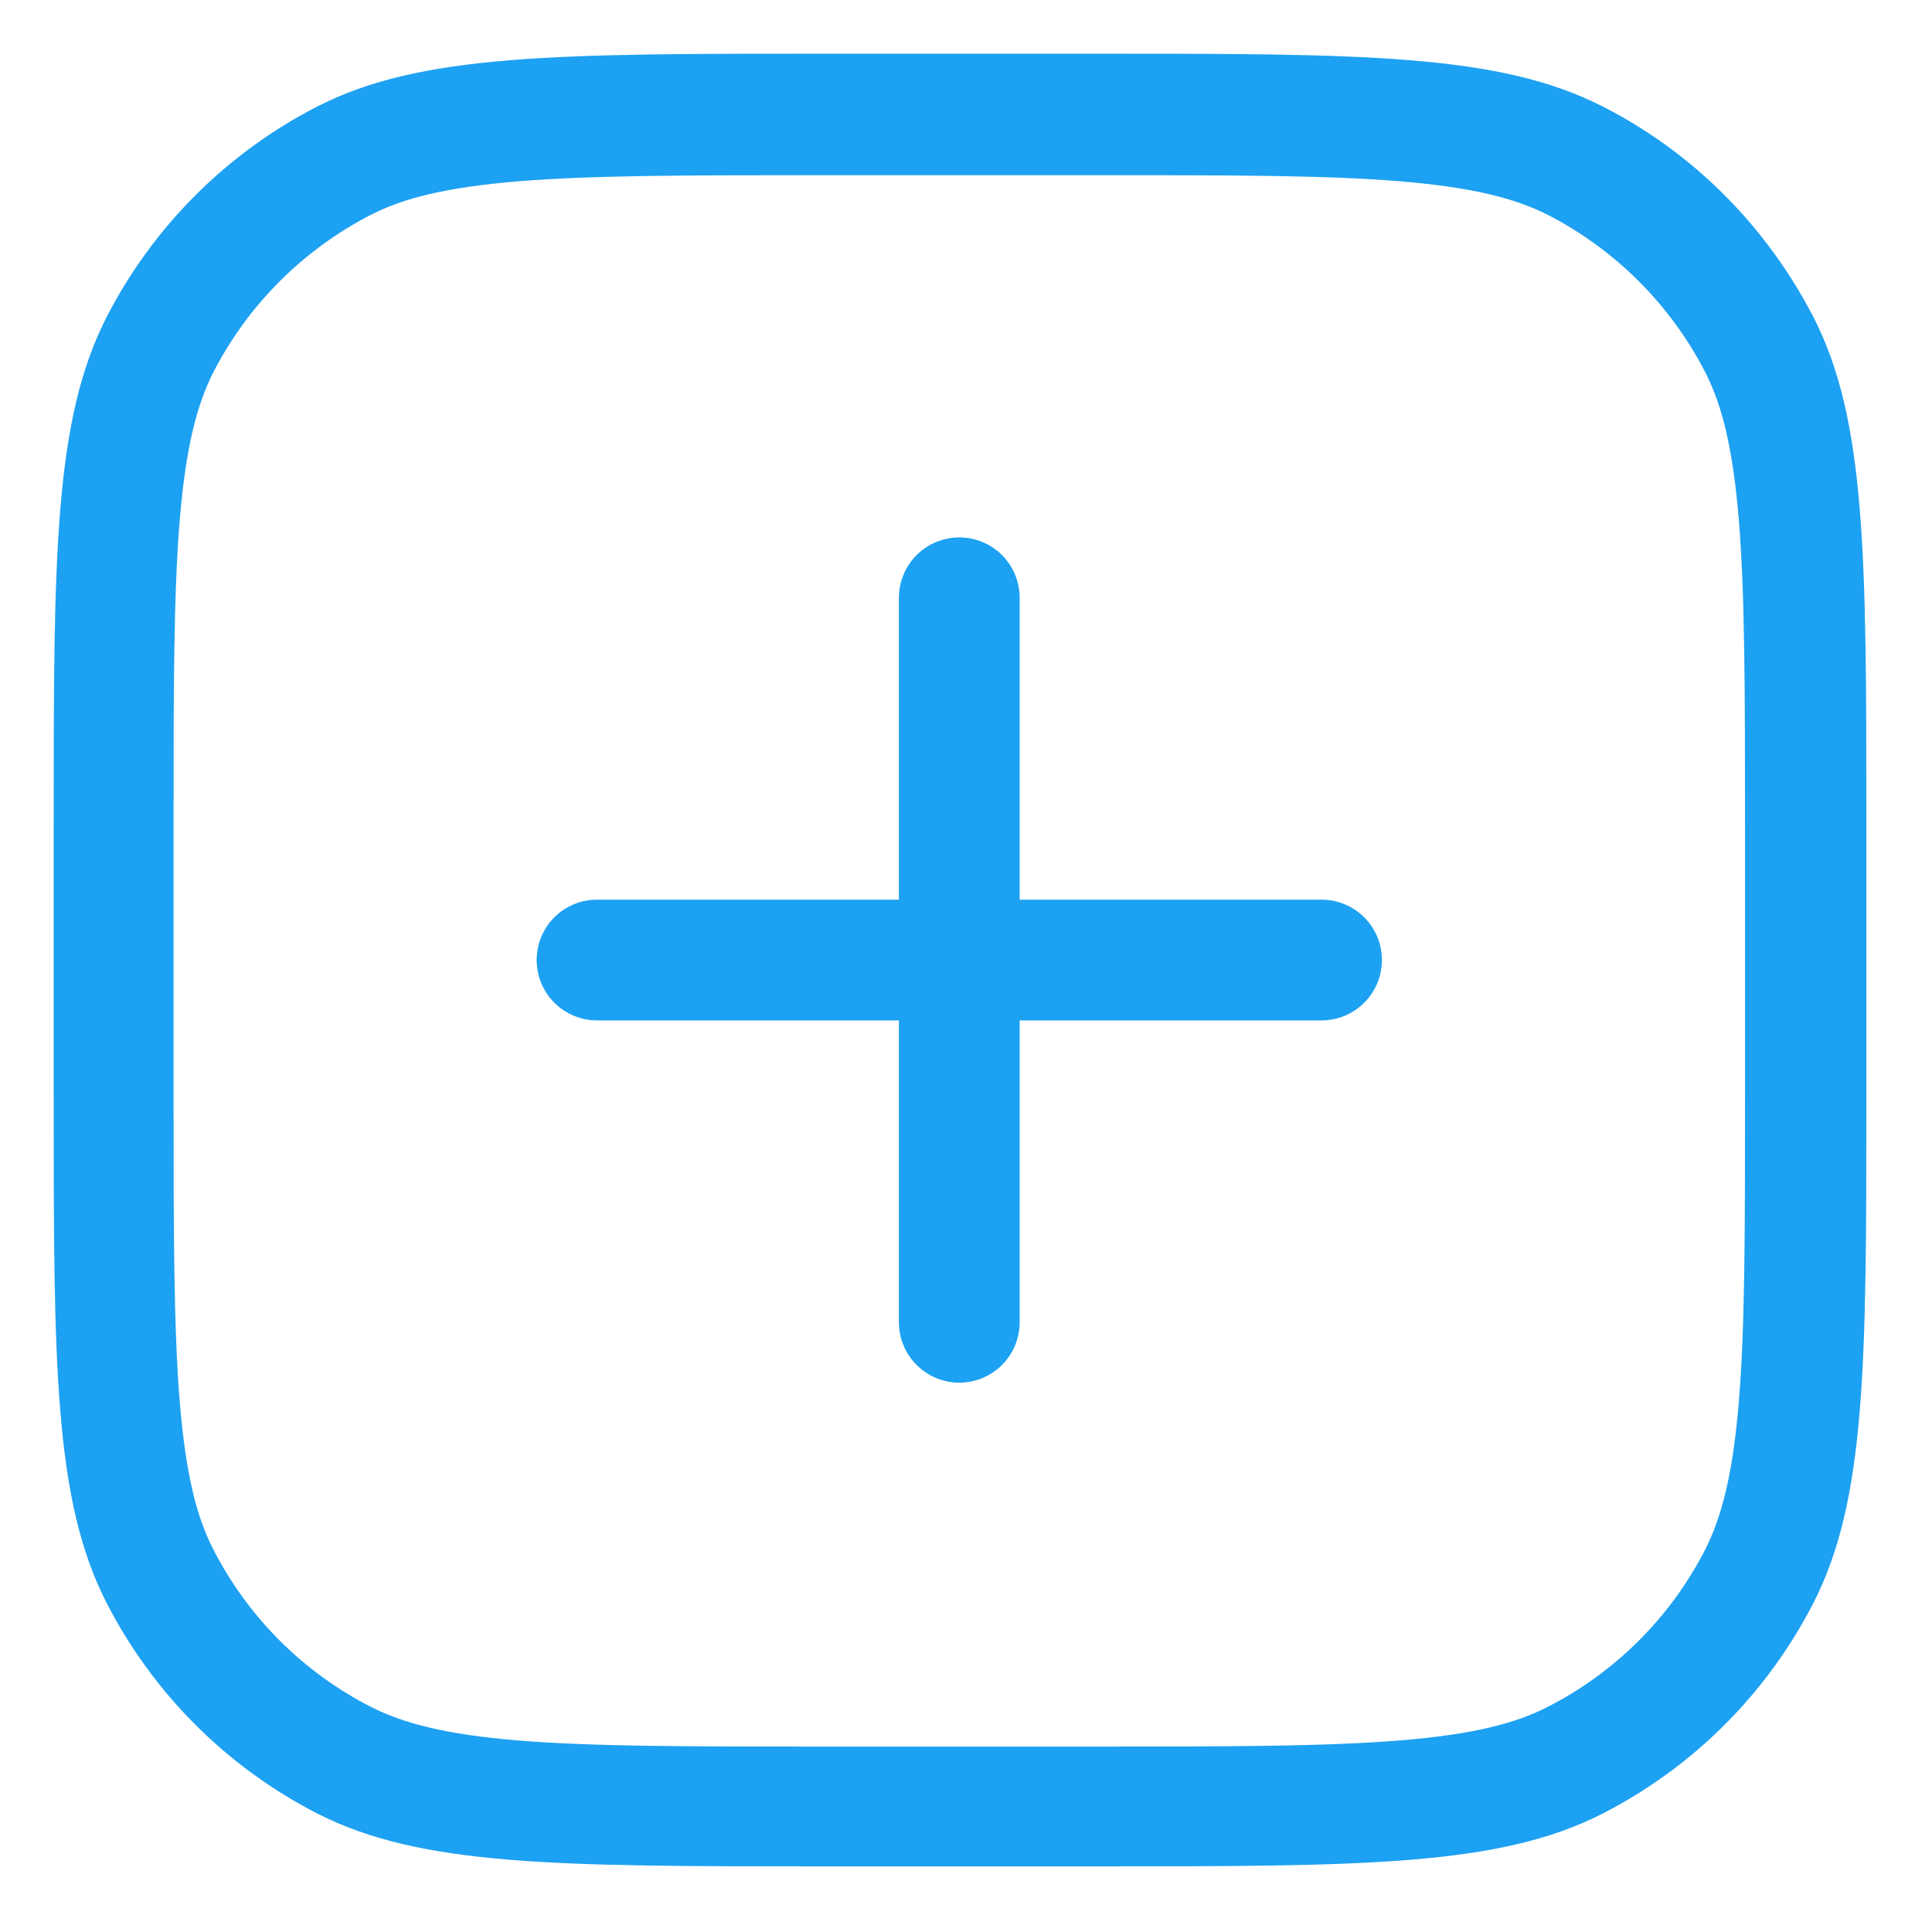 <svg xmlns="http://www.w3.org/2000/svg" width="36" height="36" viewBox="0 0 36 36" fill="none"><path d="M17.875 10.014C18.173 10.014 18.459 10.132 18.671 10.343C18.881 10.554 19 10.84 19 11.139V16.764H24.625C24.923 16.764 25.209 16.882 25.421 17.093C25.631 17.304 25.75 17.59 25.75 17.889C25.75 18.187 25.631 18.473 25.421 18.684C25.209 18.895 24.923 19.014 24.625 19.014H19V24.639C19 24.937 18.881 25.223 18.671 25.434C18.459 25.645 18.173 25.764 17.875 25.764C17.577 25.764 17.291 25.645 17.079 25.434C16.869 25.223 16.75 24.937 16.75 24.639V19.014H11.125C10.827 19.014 10.54 18.895 10.329 18.684C10.118 18.473 10 18.187 10 17.889C10 17.59 10.118 17.304 10.329 17.093C10.54 16.882 10.827 16.764 11.125 16.764H16.75V11.139C16.75 10.84 16.869 10.554 17.079 10.343C17.291 10.132 17.577 10.014 17.875 10.014Z" fill="#1DA1F2"></path><path fill-rule="evenodd" clip-rule="evenodd" d="M1 15.414C1 10.373 1 7.854 1.981 5.918C2.848 4.226 4.226 2.848 5.918 1.981C7.845 1 10.373 1 15.414 1H20.363C25.404 1 27.924 1 29.858 1.981C31.553 2.843 32.919 4.22 33.796 5.918C34.777 7.845 34.777 10.373 34.777 15.414V20.363C34.777 25.404 34.777 27.924 33.796 29.858C32.929 31.552 31.552 32.929 29.858 33.796C27.933 34.777 25.404 34.777 20.363 34.777H15.414C10.373 34.777 7.854 34.777 5.918 33.796C4.226 32.929 2.848 31.552 1.981 29.858C1 27.933 1 25.404 1 20.363V15.414ZM15.4 3.264H20.35C22.915 3.264 24.692 3.264 26.087 3.378C27.449 3.491 28.232 3.698 28.832 3.999C30.099 4.649 31.131 5.68 31.78 6.947C32.081 7.538 32.288 8.322 32.401 9.692C32.514 11.08 32.516 12.864 32.516 15.429V20.379C32.516 22.944 32.516 24.722 32.401 26.117C32.288 27.478 32.081 28.261 31.78 28.862C31.133 30.131 30.101 31.162 28.832 31.809C28.241 32.111 27.458 32.318 26.087 32.43C24.699 32.543 22.915 32.545 20.35 32.545H15.4C12.835 32.545 11.057 32.545 9.662 32.432C8.301 32.32 7.518 32.111 6.918 31.809C5.649 31.162 4.617 30.131 3.97 28.862C3.668 28.27 3.462 27.489 3.349 26.117C3.236 24.729 3.234 22.944 3.234 20.379V15.429C3.234 12.864 3.234 11.087 3.349 9.692C3.462 8.331 3.668 7.548 3.97 6.947C4.619 5.68 5.65 4.649 6.918 3.999C7.509 3.698 8.292 3.491 9.662 3.378C11.051 3.266 12.835 3.264 15.4 3.264Z" fill="#1DA1F2"></path></svg>